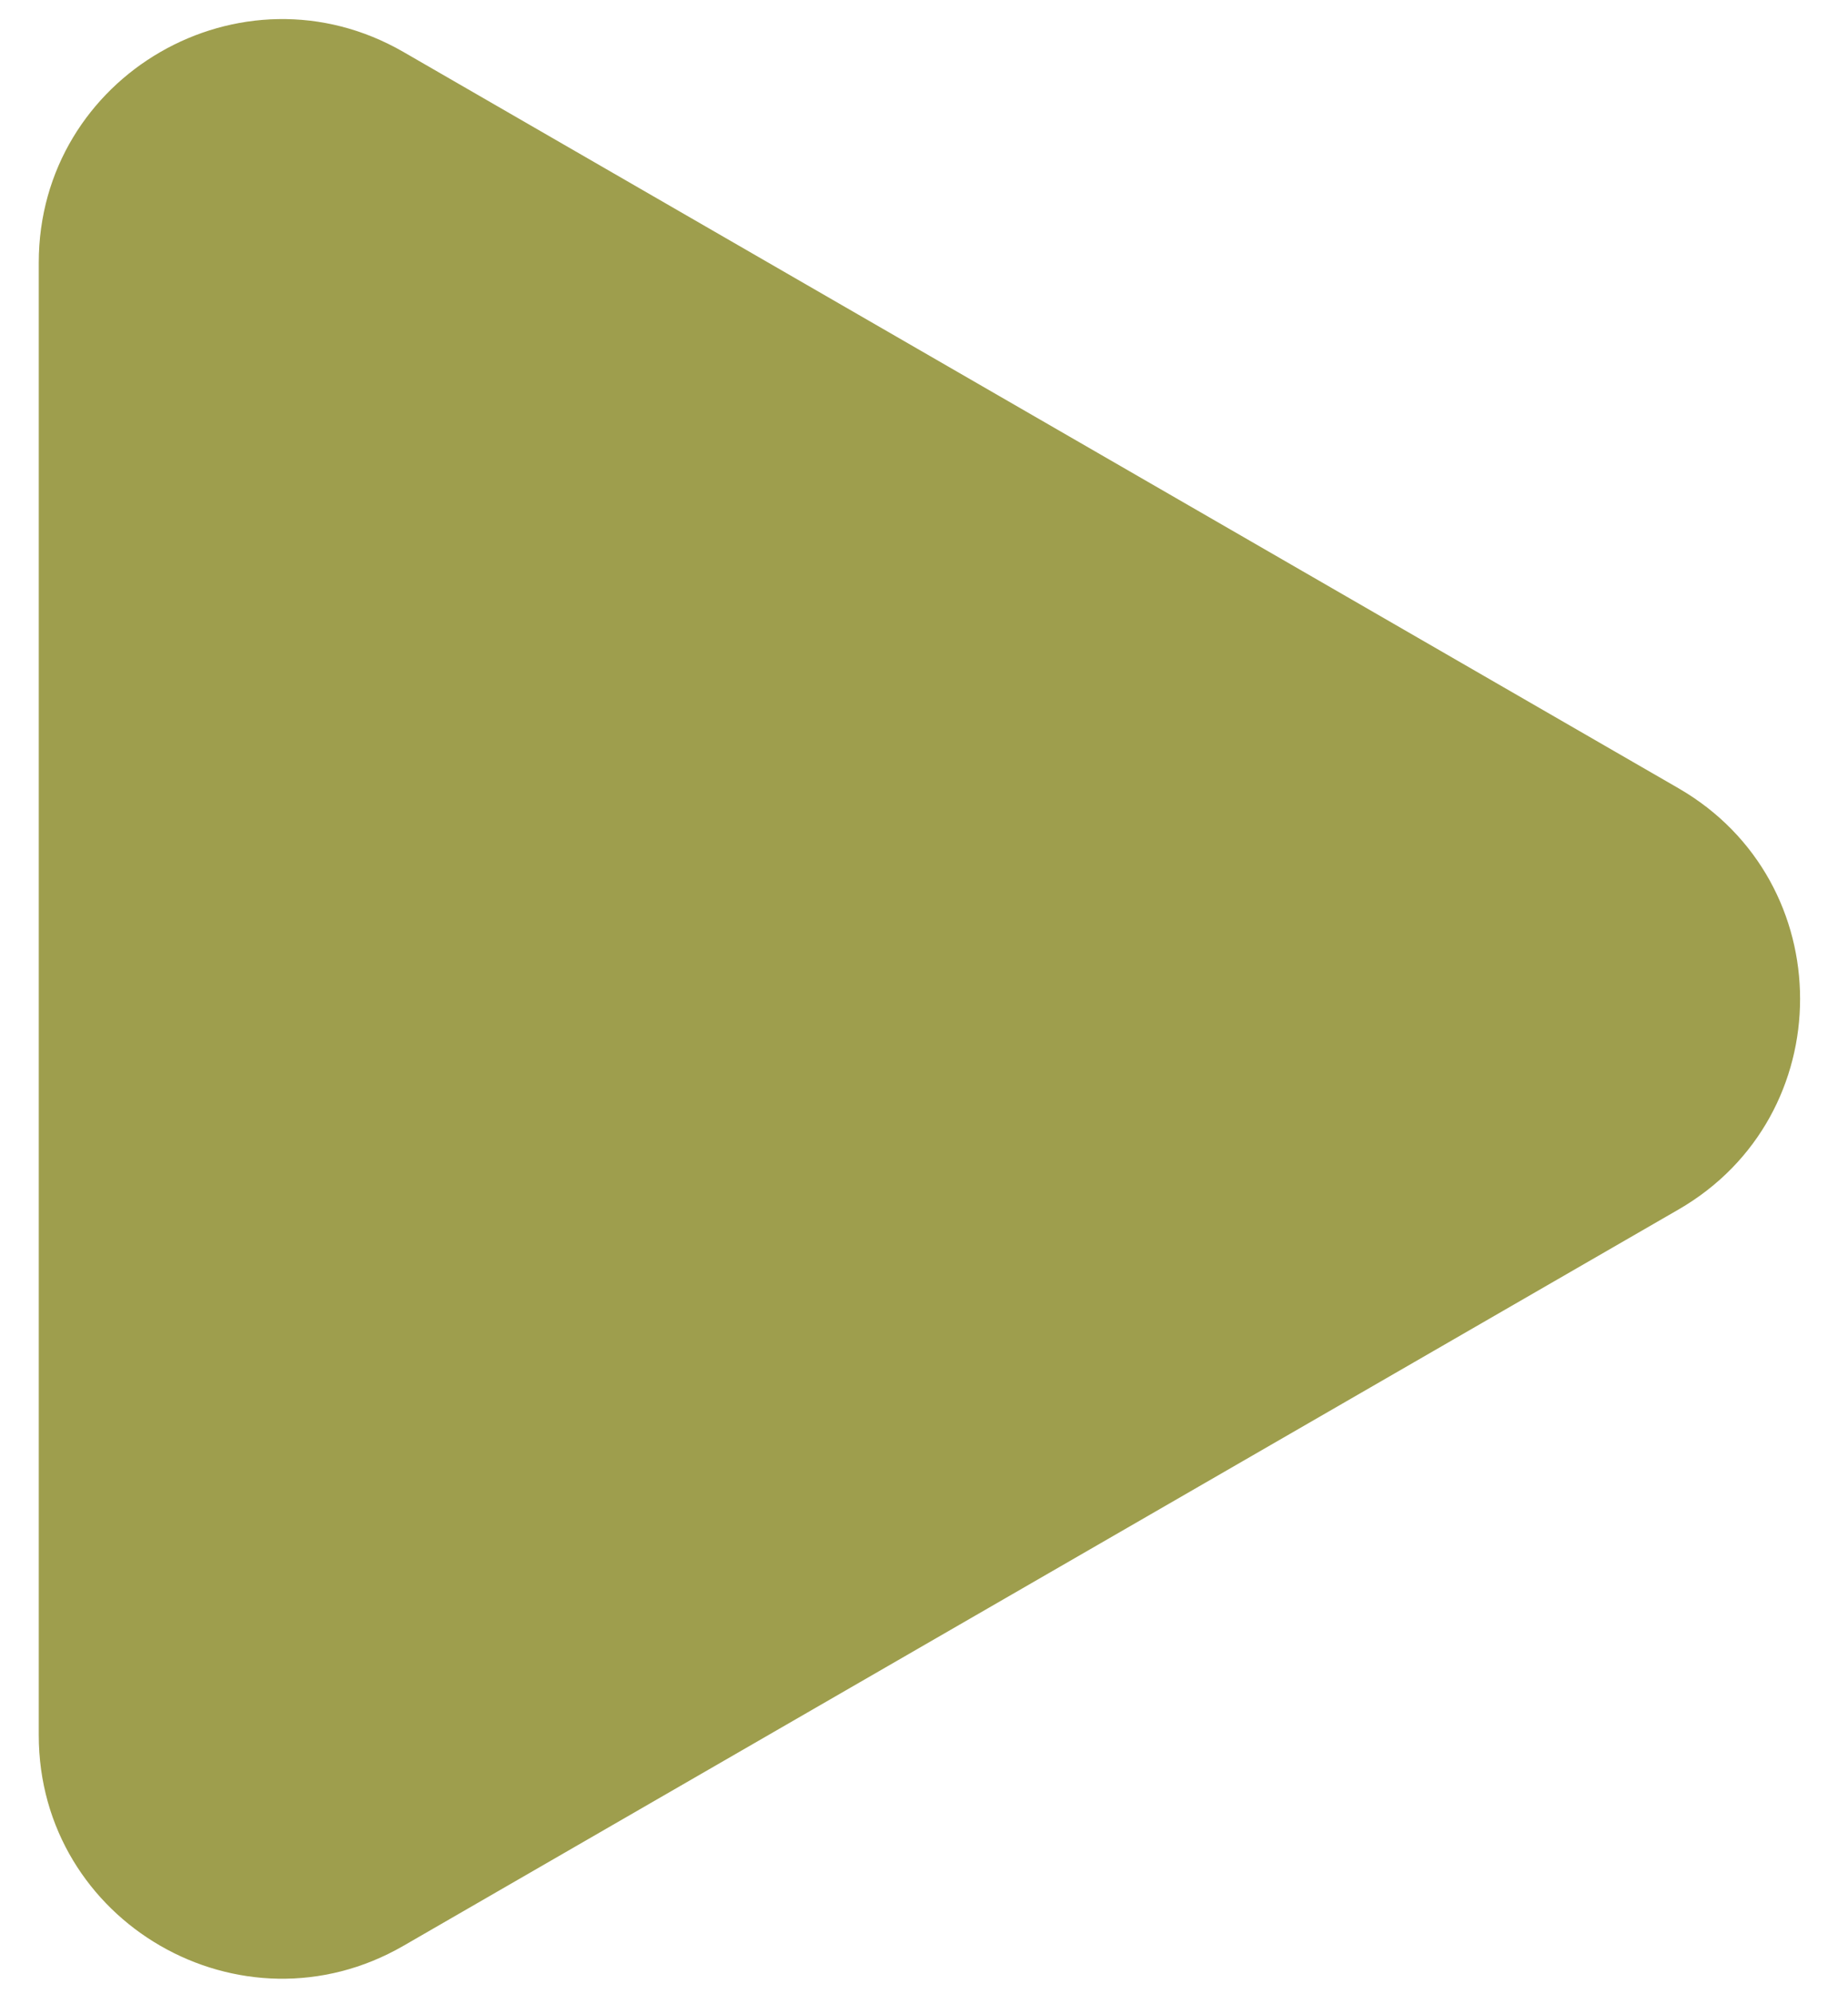 <?xml version="1.0" encoding="UTF-8"?> <svg xmlns="http://www.w3.org/2000/svg" width="38" height="41" viewBox="0 0 38 41" fill="none"> <path d="M0.797 5.4C0.797 1.551 4.964 -0.855 8.297 1.069L34.515 16.206C37.848 18.131 37.848 22.942 34.515 24.866L8.297 40.003C4.964 41.928 0.797 39.522 0.797 35.673L0.797 5.4Z" fill="#9E9E4D"></path> </svg> 